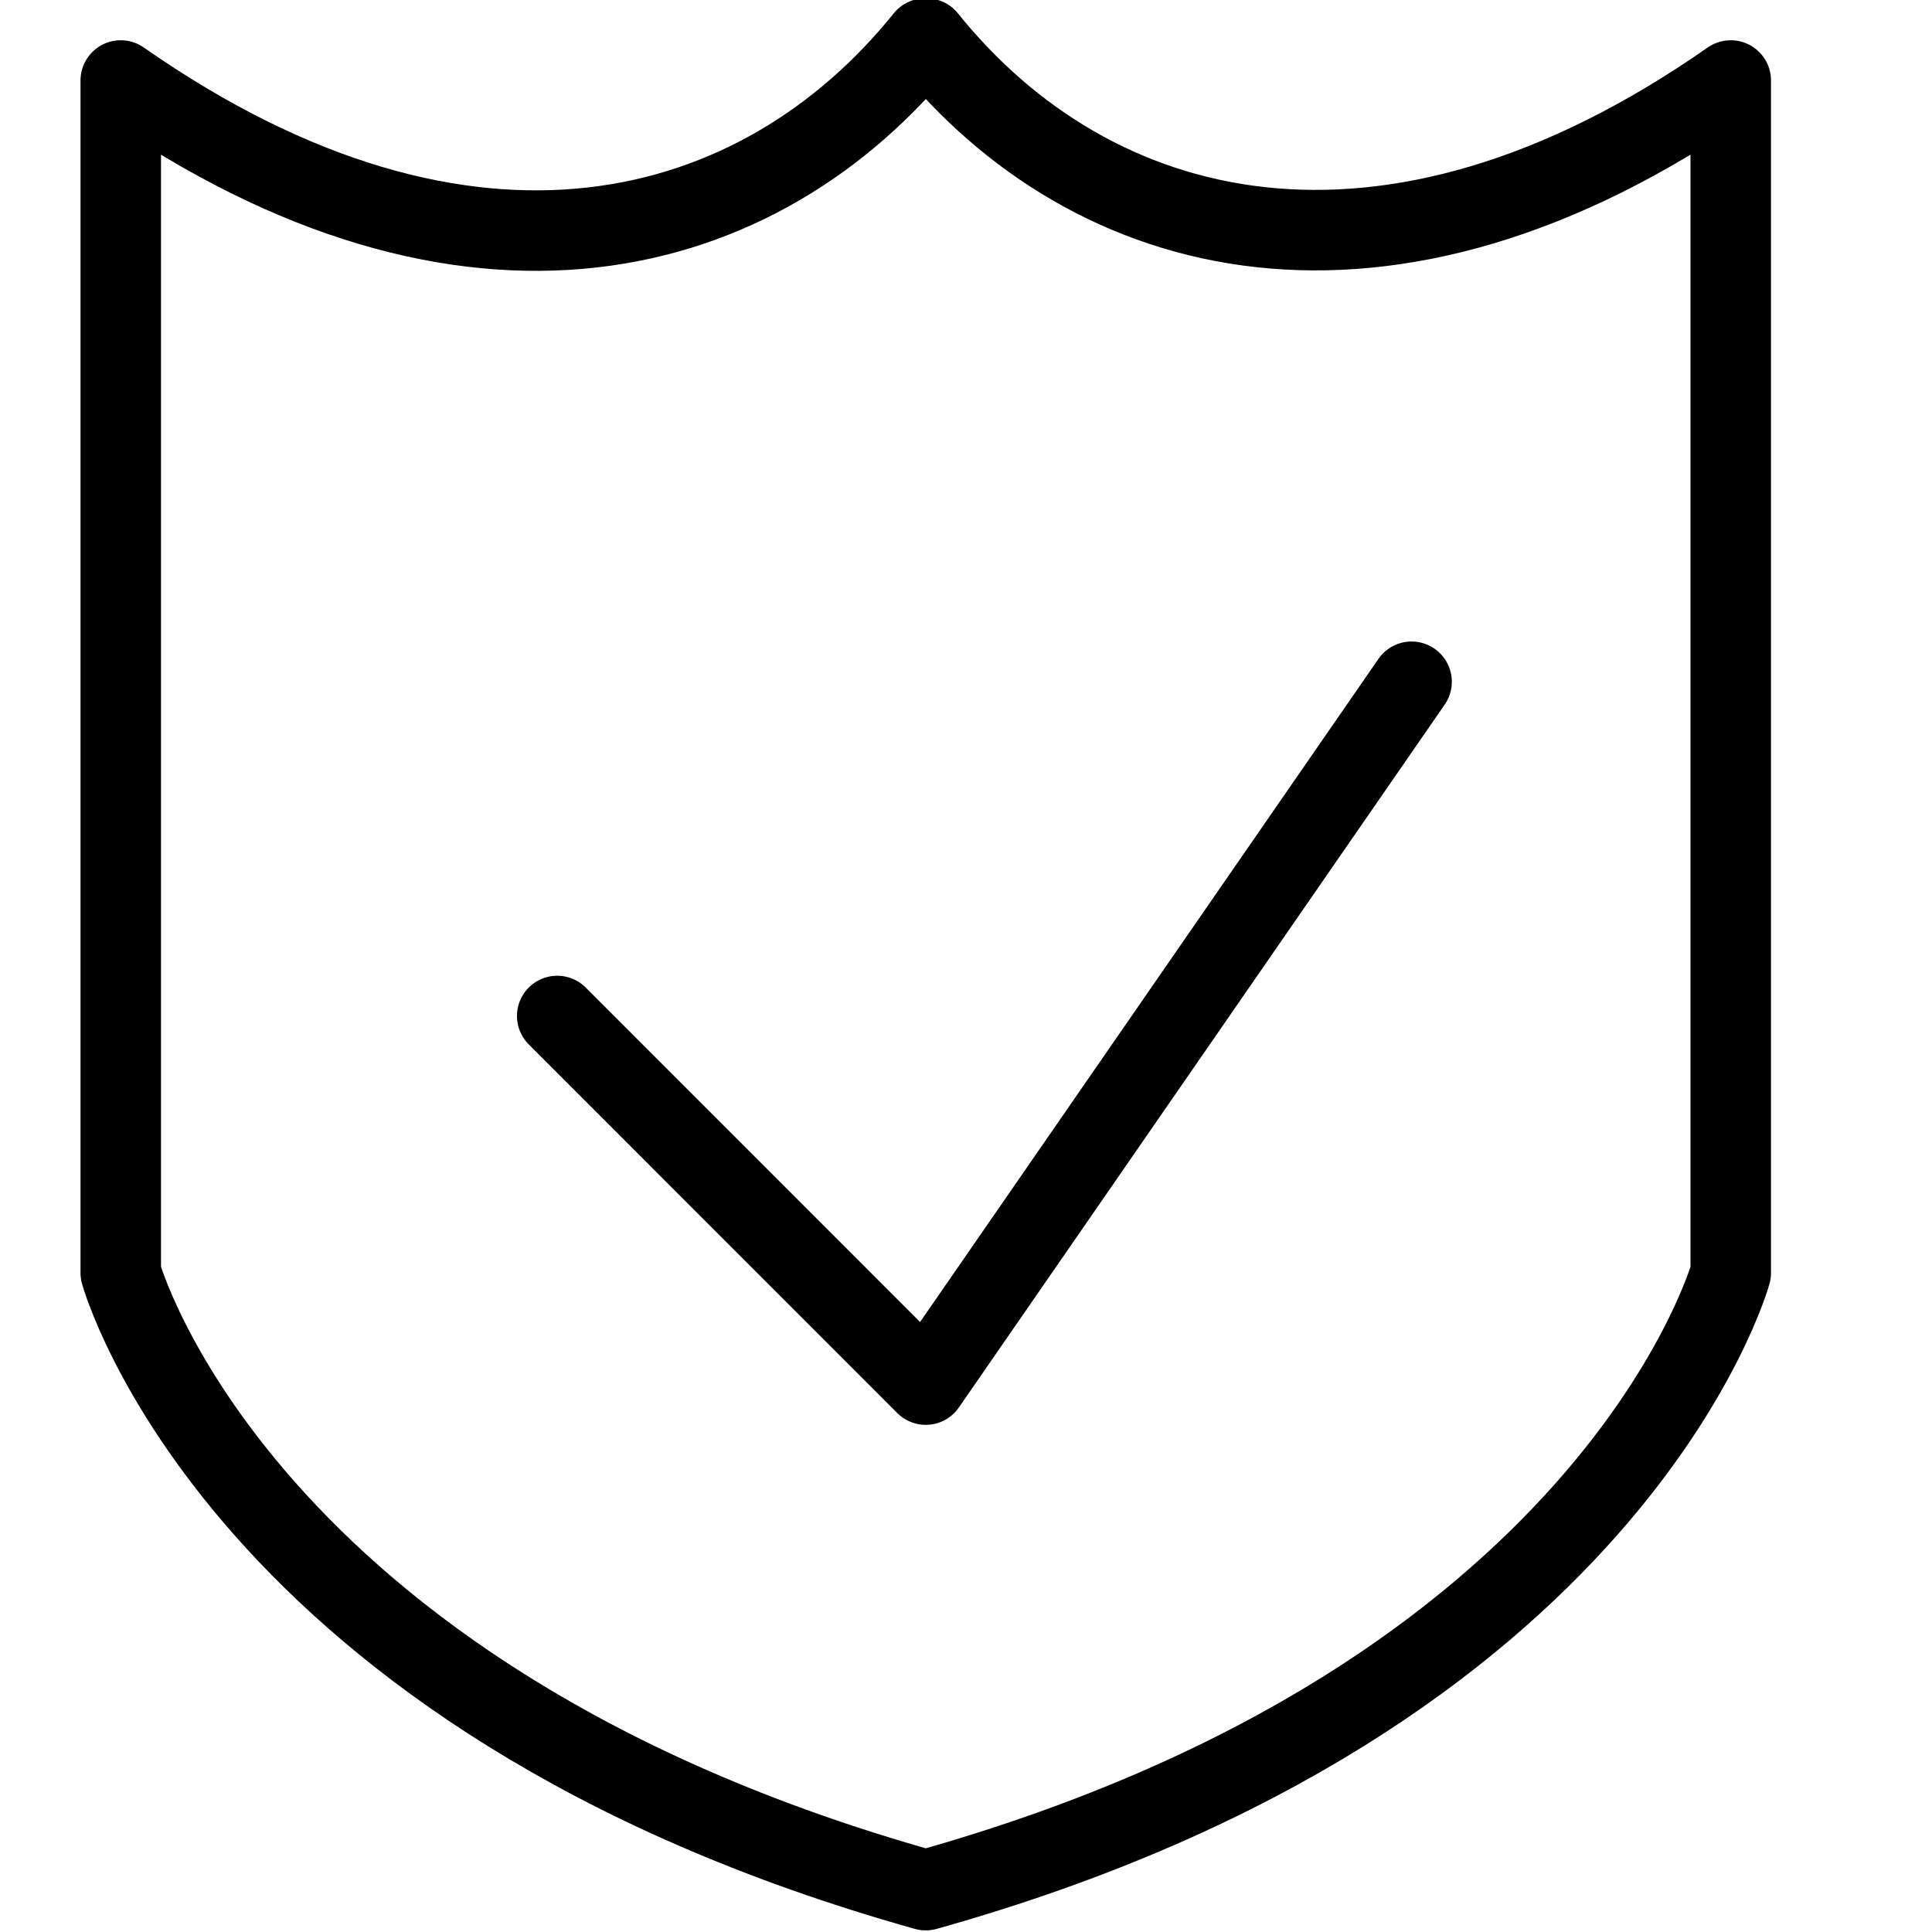 <?xml version="1.0" encoding="utf-8"?>
<!-- Generator: Adobe Illustrator 16.0.3, SVG Export Plug-In . SVG Version: 6.00 Build 0)  -->
<!DOCTYPE svg PUBLIC "-//W3C//DTD SVG 1.1//EN" "http://www.w3.org/Graphics/SVG/1.1/DTD/svg11.dtd">
<svg version="1.1" xmlns="http://www.w3.org/2000/svg" xmlns:xlink="http://www.w3.org/1999/xlink" x="0px" y="0px" width="24px"
	 height="24px" viewBox="0 0 24 24" enable-background="new 0 0 24 24" xml:space="preserve">
<g id="Outline_Icons">
	<g>
		<path fill="none" stroke="#000000" stroke-linecap="round" stroke-linejoin="round" stroke-miterlimit="10" d="M11.51,0.479
			h-0.018C9.449,3.017,5.833,4.026,1.5,1v14.812c0,0,1.451,5.271,10,7.668c8.551-2.396,10-7.668,10-7.668V1
			C17.193,4.008,13.555,3.023,11.51,0.479z"/>
		<polyline fill="none" stroke="#000000" stroke-linecap="round" stroke-linejoin="round" stroke-miterlimit="10" points="
			17.535,8.469 11.5,17.2 6.922,12.621 		"/>
	</g>
</g>
<g id="Invisible_Shape">
	<rect fill="none" width="24" height="24"/>
</g>
</svg>
